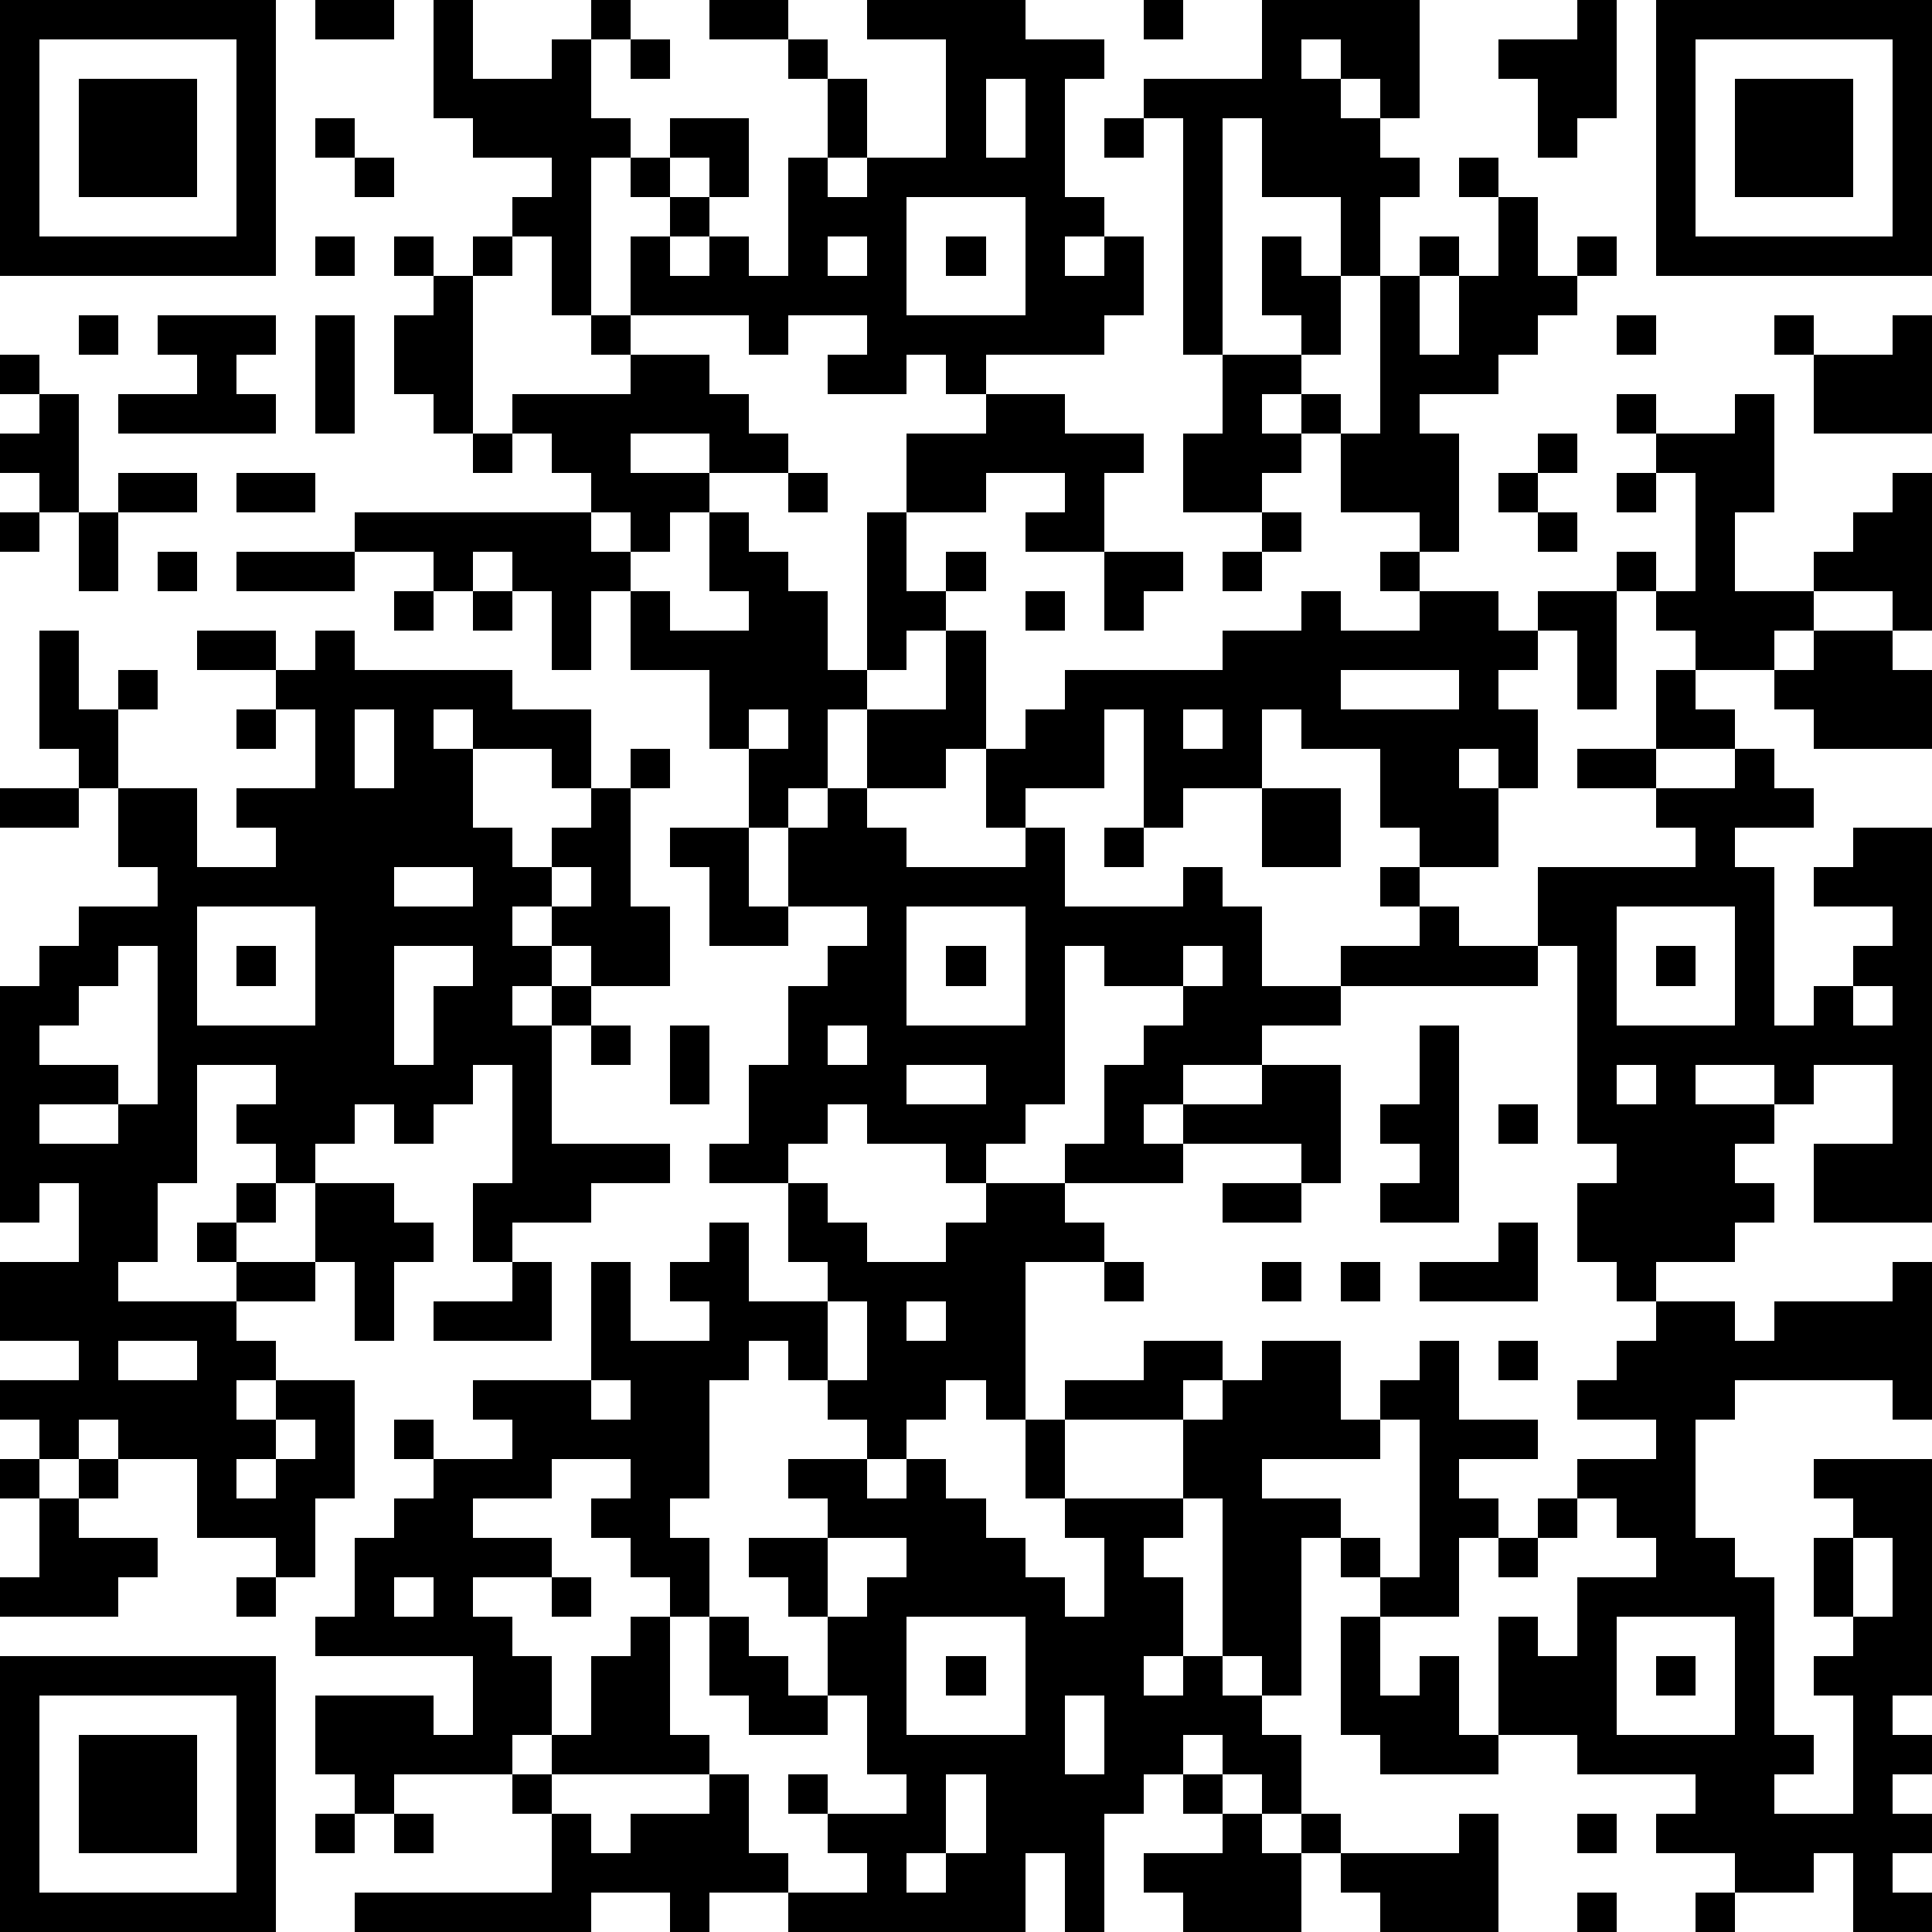 <?xml version="1.0" standalone="yes"?><svg version="1.1" xmlns="http://www.w3.org/2000/svg" xmlns:xlink="http://www.w3.org/1999/xlink" xmlns:ev="http://www.w3.org/2001/xml-events" width="196" height="196" shape-rendering="crispEdges"><path d="M0 0h7v7h-7zM8 0h2v1h-2zM11 0h1v2h2v-1h1v-1h1v1h-1v2h1v1h-1v4h-1v-2h-1v-1h1v-1h-2v-1h-1zM18 0h2v1h-2zM22 0h4v1h2v1h-1v3h1v1h-1v1h1v-1h1v2h-1v1h-3v1h-1v-1h-1v1h-2v-1h1v-1h-2v1h-1v-1h-3v-2h1v-1h-1v-1h1v-1h2v2h-1v-1h-1v1h1v1h-1v1h1v-1h1v1h1v-3h1v-2h-1v-1h1v1h1v2h-1v1h1v-1h2v-3h-2zM29 0h1v1h-1zM32 0h4v3h-1v-1h-1v-1h-1v1h1v1h1v1h1v1h-1v2h-1v-2h-2v-2h-1v6h-1v-6h-1v-1h3zM40 0h1v3h-1v1h-1v-2h-1v-1h2zM42 0h7v7h-7zM1 1v5h5v-5zM16 1h1v1h-1zM43 1v5h5v-5zM2 2h3v3h-3zM25 2v2h1v-2zM44 2h3v3h-3zM8 3h1v1h-1zM28 3h1v1h-1zM9 4h1v1h-1zM37 4h1v1h-1zM23 5v3h3v-3zM38 5h1v2h1v-1h1v1h-1v1h-1v1h-1v1h-2v1h1v3h-1v-1h-2v-2h-1v-1h-1v1h1v1h-1v1h-2v-2h1v-2h2v-1h-1v-2h1v1h1v2h-1v1h1v1h1v-4h1v-1h1v1h-1v2h1v-2h1zM8 6h1v1h-1zM10 6h1v1h-1zM12 6h1v1h-1zM21 6v1h1v-1zM24 6h1v1h-1zM11 7h1v4h-1v-1h-1v-2h1zM2 8h1v1h-1zM4 8h3v1h-1v1h1v1h-4v-1h2v-1h-1zM8 8h1v3h-1zM15 8h1v1h-1zM41 8h1v1h-1zM45 8h1v1h-1zM48 8h1v3h-3v-2h2zM0 9h1v1h-1zM16 9h2v1h1v1h1v1h-2v-1h-2v1h2v1h-1v1h-1v-1h-1v-1h-1v-1h-1v-1h3zM1 10h1v3h-1v-1h-1v-1h1zM25 10h2v1h2v1h-1v2h-2v-1h1v-1h-2v1h-2v-2h2zM41 10h1v1h-1zM44 10h1v3h-1v2h2v-1h1v-1h1v-1h1v4h-1v-1h-2v1h-1v1h-2v-1h-1v-1h-1v-1h1v1h1v-3h-1v-1h2zM12 11h1v1h-1zM39 11h1v1h-1zM3 12h2v1h-2zM6 12h2v1h-2zM20 12h1v1h-1zM38 12h1v1h-1zM41 12h1v1h-1zM0 13h1v1h-1zM2 13h1v2h-1zM9 13h6v1h1v1h-1v2h-1v-2h-1v-1h-1v1h-1v-1h-2zM18 13h1v1h1v1h1v2h1v-4h1v2h1v-1h1v1h-1v1h-1v1h-1v1h-1v2h-1v1h-1v-2h-1v-2h-2v-2h1v1h2v-1h-1zM32 13h1v1h-1zM39 13h1v1h-1zM4 14h1v1h-1zM6 14h3v1h-3zM28 14h2v1h-1v1h-1zM31 14h1v1h-1zM35 14h1v1h-1zM10 15h1v1h-1zM12 15h1v1h-1zM26 15h1v1h-1zM33 15h1v1h2v-1h2v1h1v-1h2v3h-1v-2h-1v1h-1v1h1v2h-1v-1h-1v1h1v2h-2v-1h-1v-2h-2v-1h-1v2h-2v1h-1v-3h-1v2h-2v1h-1v-2h-1v1h-2v-2h2v-2h1v3h1v-1h1v-1h4v-1h2zM1 16h1v2h1v-1h1v1h-1v2h-1v-1h-1zM5 16h2v1h-2zM8 16h1v1h4v1h2v2h-1v-1h-2v-1h-1v1h1v2h1v1h1v-1h1v-1h1v-1h1v1h-1v3h1v2h-2v-1h-1v-1h-1v1h1v1h-1v1h1v-1h1v1h-1v3h3v1h-2v1h-2v1h-1v-2h1v-3h-1v1h-1v1h-1v-1h-1v1h-1v1h-1v-1h-1v-1h1v-1h-2v3h-1v2h-1v1h3v-1h-1v-1h1v-1h1v1h-1v1h2v-2h2v1h1v1h-1v2h-1v-2h-1v1h-2v1h1v1h-1v1h1v-1h2v3h-1v2h-1v-1h-2v-2h-2v-1h-1v1h-1v-1h-1v-1h2v-1h-2v-2h2v-2h-1v1h-1v-6h1v-1h1v-1h2v-1h-1v-2h2v2h2v-1h-1v-1h2v-2h-1v-1h1zM46 16h2v1h1v2h-3v-1h-1v-1h1zM34 17v1h3v-1zM42 17h1v1h1v1h-2zM6 18h1v1h-1zM9 18v2h1v-2zM19 18v1h1v-1zM30 18v1h1v-1zM40 19h2v1h-2zM44 19h1v1h1v1h-2v1h1v4h1v-1h1v-1h1v-1h-2v-1h1v-1h2v10h-3v-2h2v-2h-2v1h-1v-1h-2v1h2v1h-1v1h1v1h-1v1h-2v1h-1v-1h-1v-2h1v-1h-1v-5h-1v-2h4v-1h-1v-1h2zM0 20h2v1h-2zM21 20h1v1h1v1h3v-1h1v2h3v-1h1v1h1v2h2v-1h2v-1h-1v-1h1v1h1v1h2v1h-5v1h-2v1h-2v1h-1v1h1v-1h2v-1h2v3h-1v-1h-3v1h-3v-1h1v-2h1v-1h1v-1h-2v-1h-1v4h-1v1h-1v1h-1v-1h-2v-1h-1v1h-1v1h-2v-1h1v-2h1v-2h1v-1h1v-1h-2v-2h1zM32 20h2v2h-2zM17 21h2v2h1v1h-2v-2h-1zM28 21h1v1h-1zM10 22v1h2v-1zM14 22v1h1v-1zM5 23v3h3v-3zM23 23v3h3v-3zM41 23v3h3v-3zM3 24v1h-1v1h-1v1h2v1h-2v1h2v-1h1v-4zM6 24h1v1h-1zM10 24v3h1v-2h1v-1zM24 24h1v1h-1zM30 24v1h1v-1zM42 24h1v1h-1zM47 25v1h1v-1zM15 26h1v1h-1zM17 26h1v2h-1zM21 26v1h1v-1zM36 26h1v5h-2v-1h1v-1h-1v-1h1zM23 27v1h2v-1zM41 27v1h1v-1zM38 28h1v1h-1zM20 30h1v1h1v1h2v-1h1v-1h2v1h1v1h-2v4h-1v-1h-1v1h-1v1h-1v-1h-1v-1h-1v-1h-1v1h-1v3h-1v1h1v2h-1v-1h-1v-1h-1v-1h1v-1h-2v1h-2v1h2v1h-2v1h1v1h1v2h-1v1h-3v1h-1v-1h-1v-2h3v1h1v-2h-4v-1h1v-2h1v-1h1v-1h-1v-1h1v1h2v-1h-1v-1h3v-3h1v2h2v-1h-1v-1h1v-1h1v2h2v-1h-1zM31 30h2v1h-2zM38 31h1v2h-3v-1h2zM13 32h1v2h-3v-1h2zM28 32h1v1h-1zM32 32h1v1h-1zM34 32h1v1h-1zM48 32h1v4h-1v-1h-4v1h-1v3h1v1h1v4h1v1h-1v1h2v-3h-1v-1h1v-1h-1v-2h1v-1h-1v-1h3v6h-1v1h1v1h-1v1h1v1h-1v1h1v1h-2v-2h-1v1h-2v-1h-2v-1h1v-1h-3v-1h-2v-3h1v1h1v-2h2v-1h-1v-1h-1v-1h2v-1h-2v-1h1v-1h1v-1h2v1h1v-1h3zM21 33v2h1v-2zM23 33v1h1v-1zM3 34v1h2v-1zM29 34h2v1h-1v1h-3v-1h2zM32 34h2v2h1v-1h1v-1h1v2h2v1h-2v1h1v1h-1v2h-2v-1h-1v-1h-1v4h-1v-1h-1v-4h-1v-2h1v-1h1zM38 34h1v1h-1zM15 35v1h1v-1zM7 36v1h-1v1h1v-1h1v-1zM26 36h1v2h-1zM35 36v1h-3v1h2v1h1v1h1v-4zM0 37h1v1h-1zM2 37h1v1h-1zM20 37h2v1h1v-1h1v1h1v1h1v1h1v1h1v-2h-1v-1h3v1h-1v1h1v2h-1v1h1v-1h1v1h1v1h1v2h-1v-1h-1v-1h-1v1h-1v1h-1v3h-1v-2h-1v2h-6v-1h-2v1h-1v-1h-2v1h-6v-1h5v-2h-1v-1h1v-1h1v-2h1v-1h1v3h1v1h-4v1h1v1h1v-1h2v-1h1v2h1v1h2v-1h-1v-1h-1v-1h1v1h2v-1h-1v-2h-1v-2h-1v-1h-1v-1h2v-1h-1zM1 38h1v1h2v1h-1v1h-3v-1h1zM39 38h1v1h-1zM21 39v2h1v-1h1v-1zM38 39h1v1h-1zM47 39v2h1v-2zM6 40h1v1h-1zM10 40v1h1v-1zM14 40h1v1h-1zM18 41h1v1h1v1h1v1h-2v-1h-1zM23 41v3h3v-3zM34 41h1v2h1v-1h1v2h1v1h-3v-1h-1zM41 41v3h3v-3zM0 42h7v7h-7zM24 42h1v1h-1zM42 42h1v1h-1zM1 43v5h5v-5zM27 43v2h1v-2zM2 44h3v3h-3zM24 45v2h-1v1h1v-1h1v-2zM30 45h1v1h-1zM8 46h1v1h-1zM10 46h1v1h-1zM31 46h1v1h1v-1h1v1h-1v2h-3v-1h-1v-1h2zM37 46h1v3h-3v-1h-1v-1h3zM40 46h1v1h-1zM40 48h1v1h-1zM43 48h1v1h-1z" style="fill:#000" transform="translate(0,0) scale(4)"/></svg>